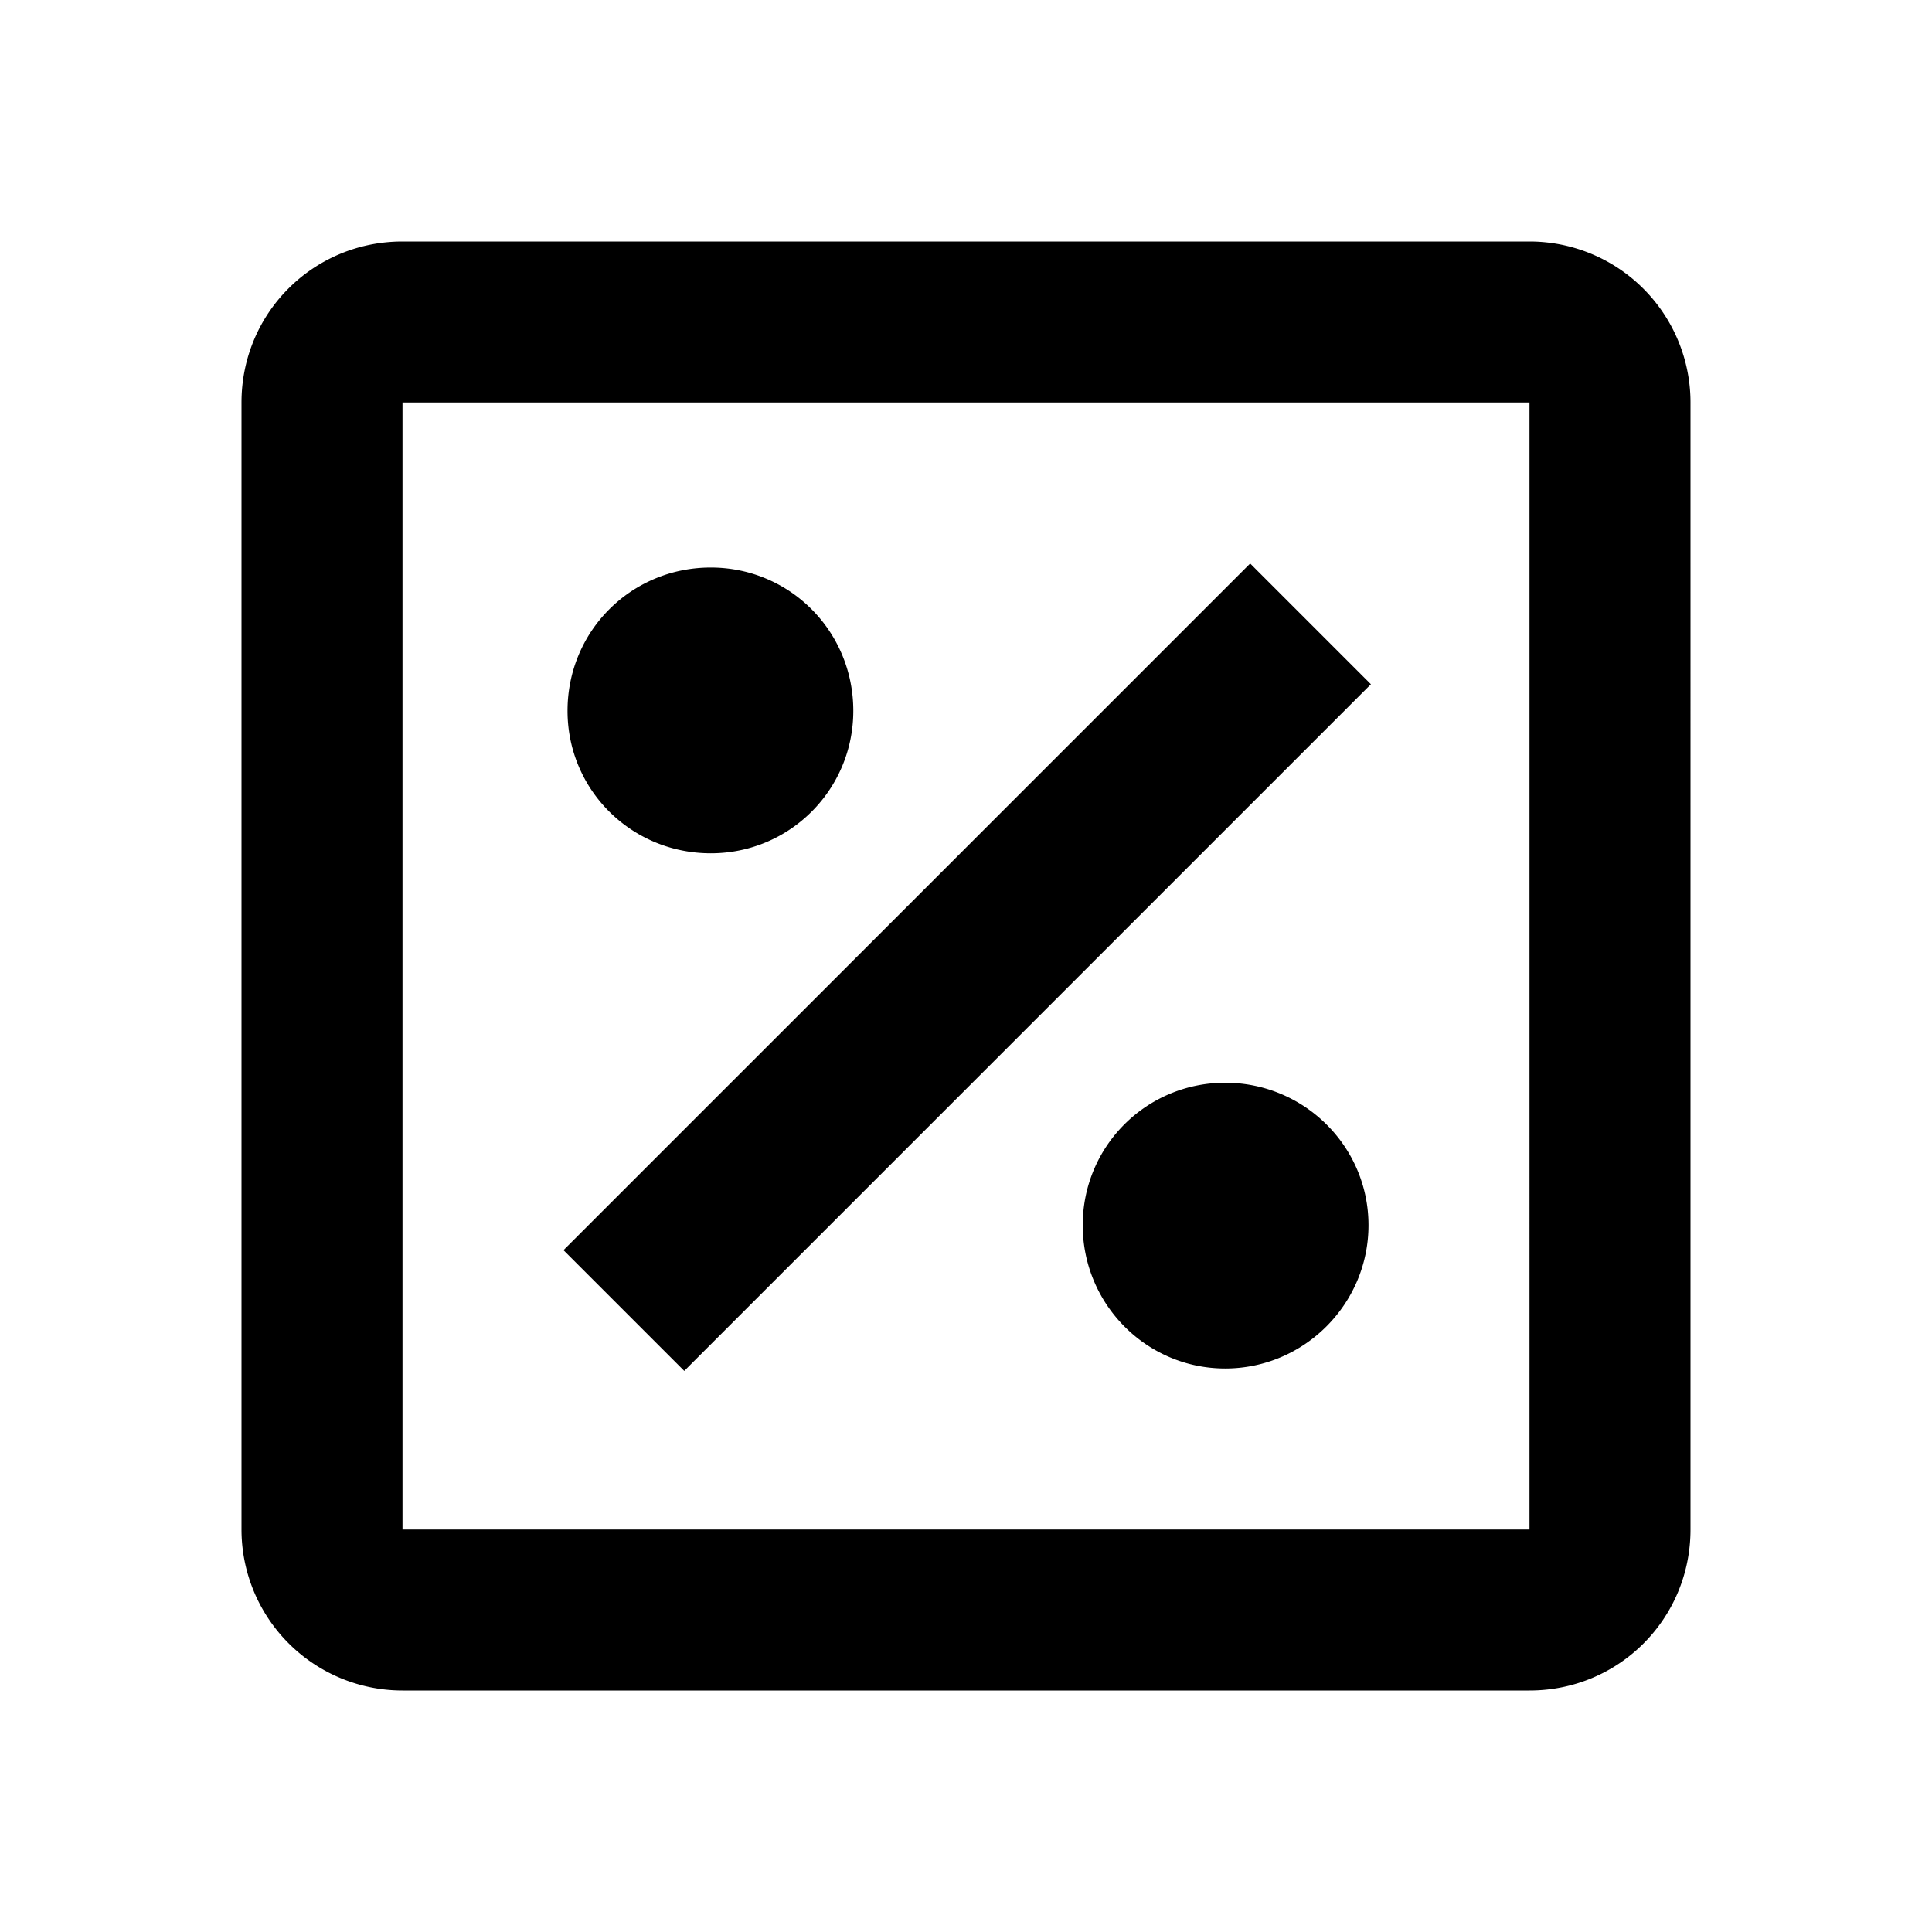 <?xml version="1.0" encoding="UTF-8"?> <svg xmlns="http://www.w3.org/2000/svg" width="40" height="40" viewBox="0 0 24 24"><path fill="#000000" d="M19 3H5c-1.11 0-2 .89-2 2v14a2 2 0 0 0 2 2h14c1.11 0 2-.89 2-2V5a2 2 0 0 0-2-2m0 16H5V5h14zm-2-3.78c0 .98-.8 1.78-1.78 1.78s-1.77-.8-1.77-1.78s.79-1.77 1.77-1.77s1.78.79 1.78 1.77m-8.5 1.81L7 15.53L15.53 7l1.5 1.5zm-1.45-8.2c0-.99.79-1.78 1.78-1.78c.98 0 1.77.79 1.77 1.78c0 .98-.79 1.77-1.77 1.77c-.99 0-1.78-.79-1.78-1.77"></path></svg> 